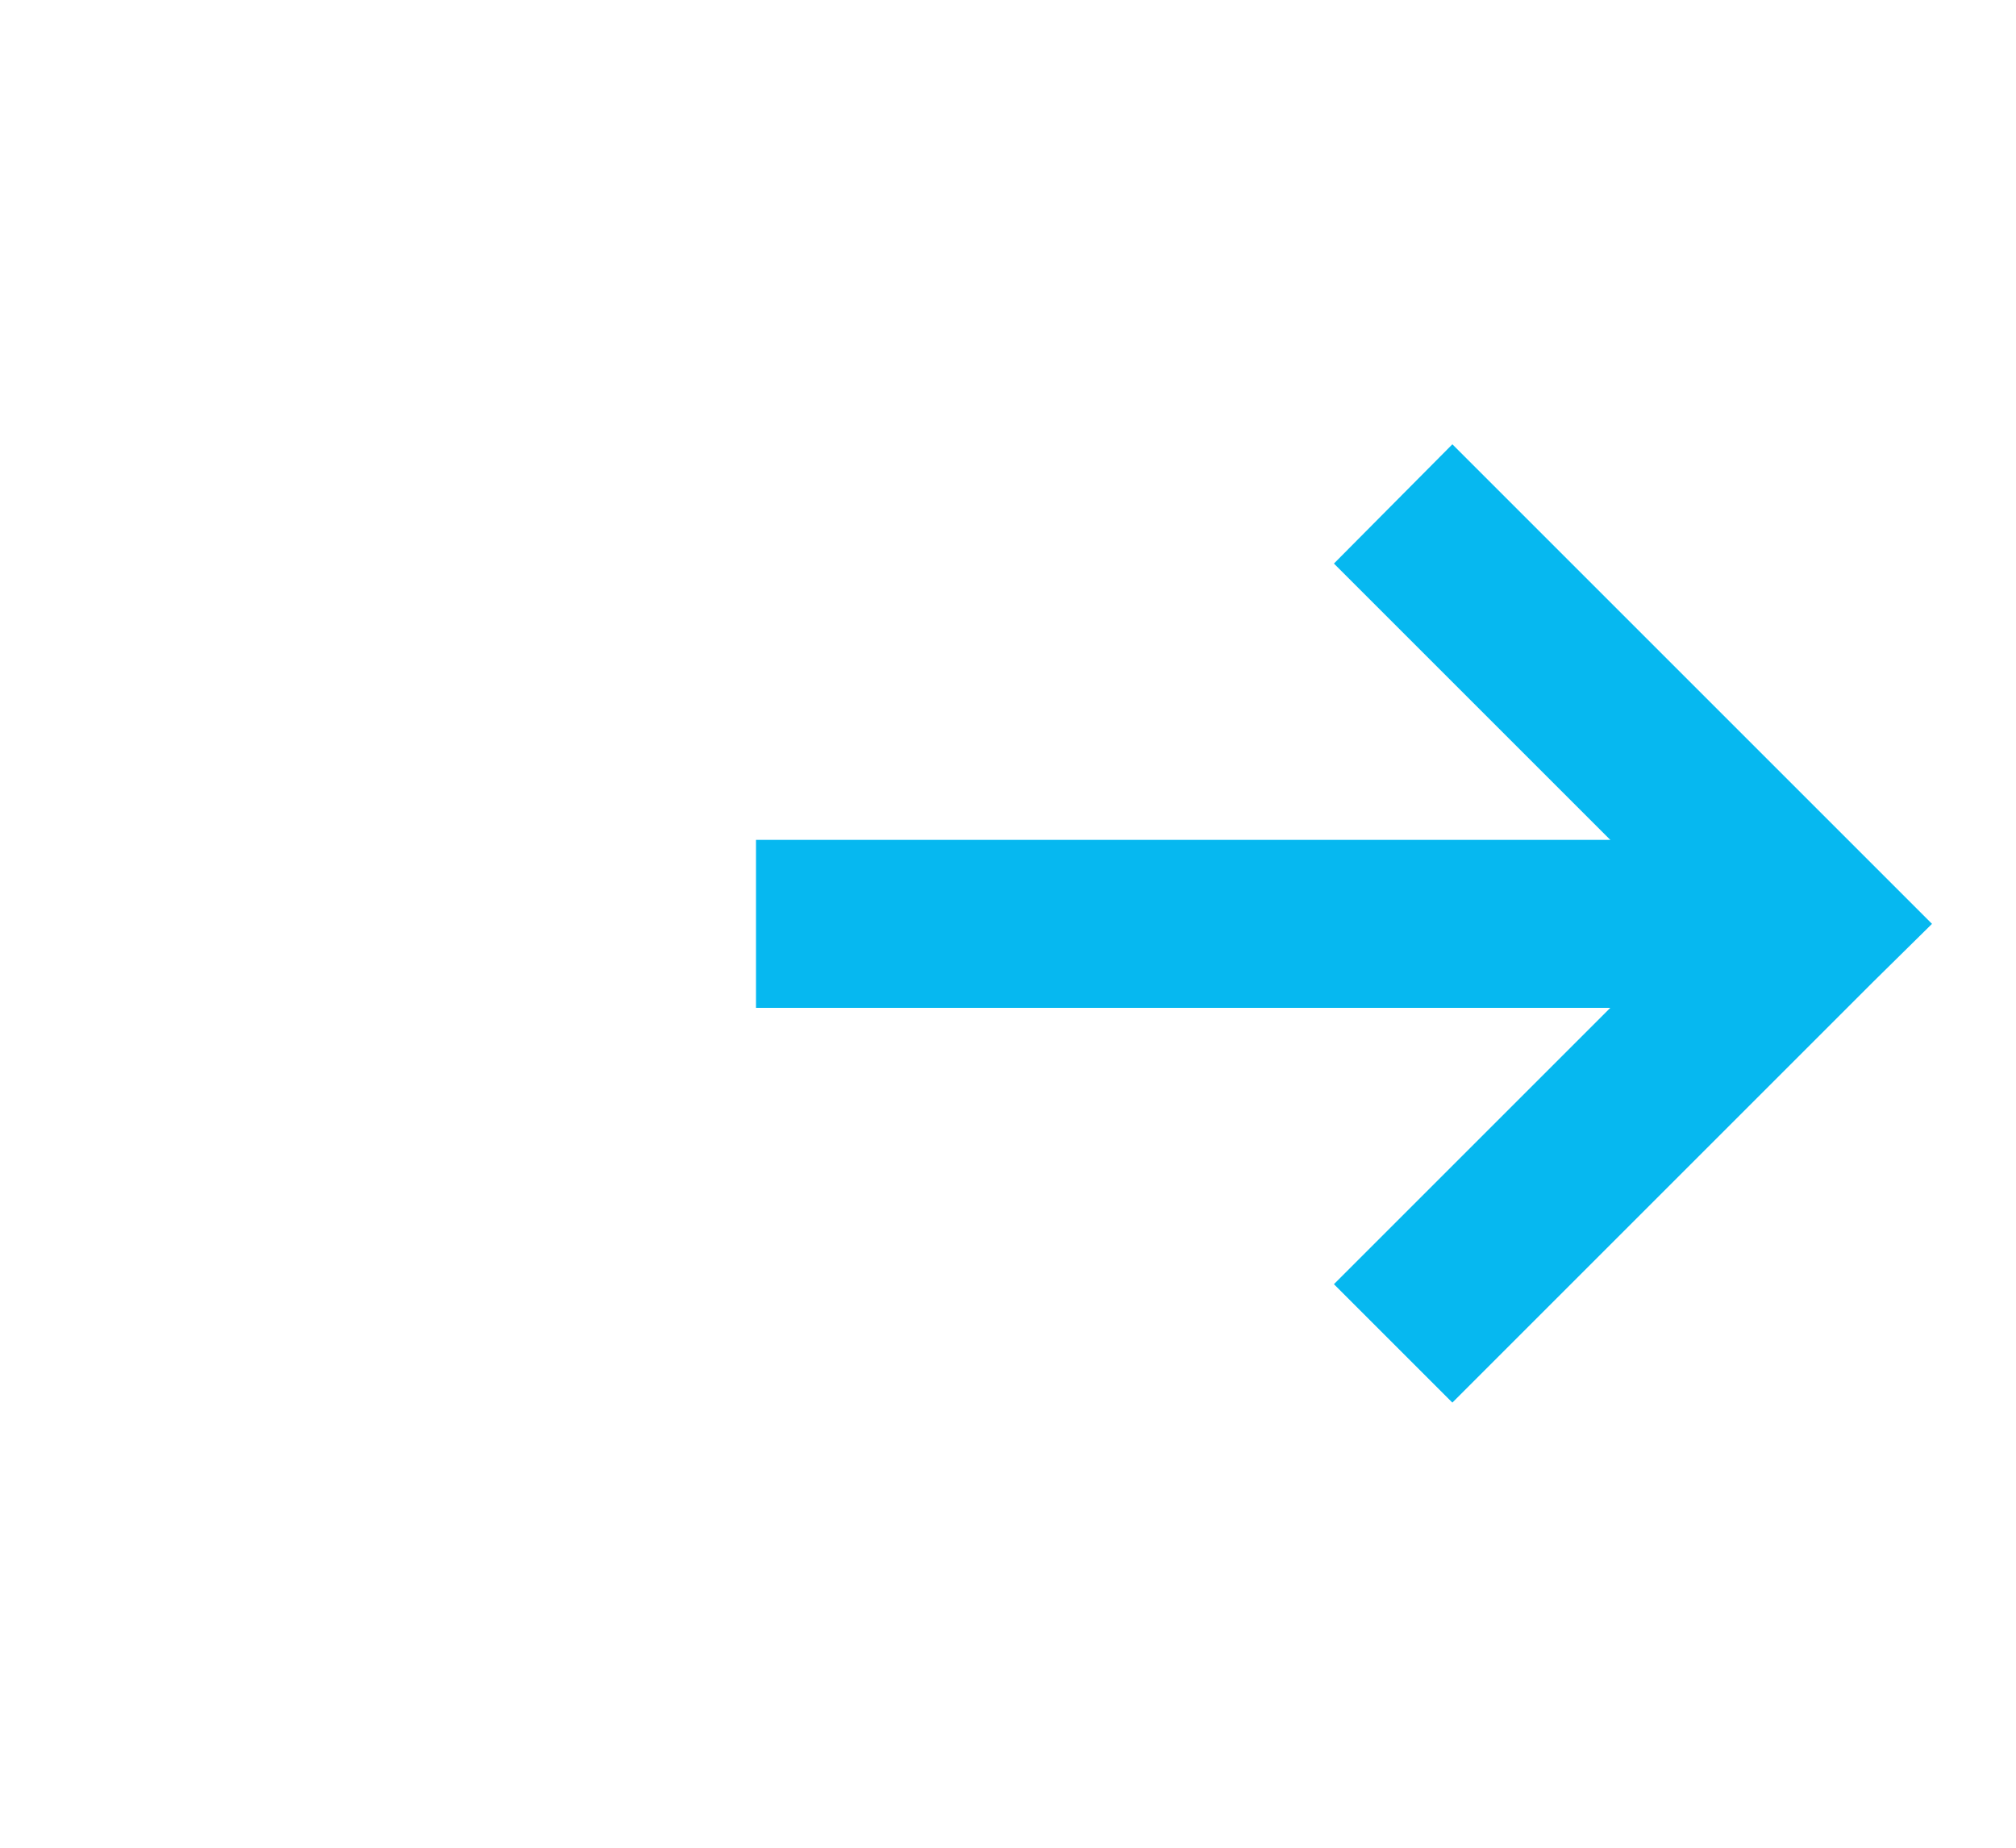 <svg id="图层_1" data-name="图层 1" xmlns="http://www.w3.org/2000/svg" viewBox="0 0 24 22"><defs><style>.cls-1{fill:#06b8f0;}.cls-2{fill:none;stroke:#06b8f0;stroke-width:2px;}</style></defs><title>jiantou1</title><path class="cls-1" d="M15.88,6.71,20.17,11l-4.29,4.29,1.41,1.41,5-5L23,11l-.71-.71-5-5Z"/><path class="cls-2" d="M9,11H21"/></svg>